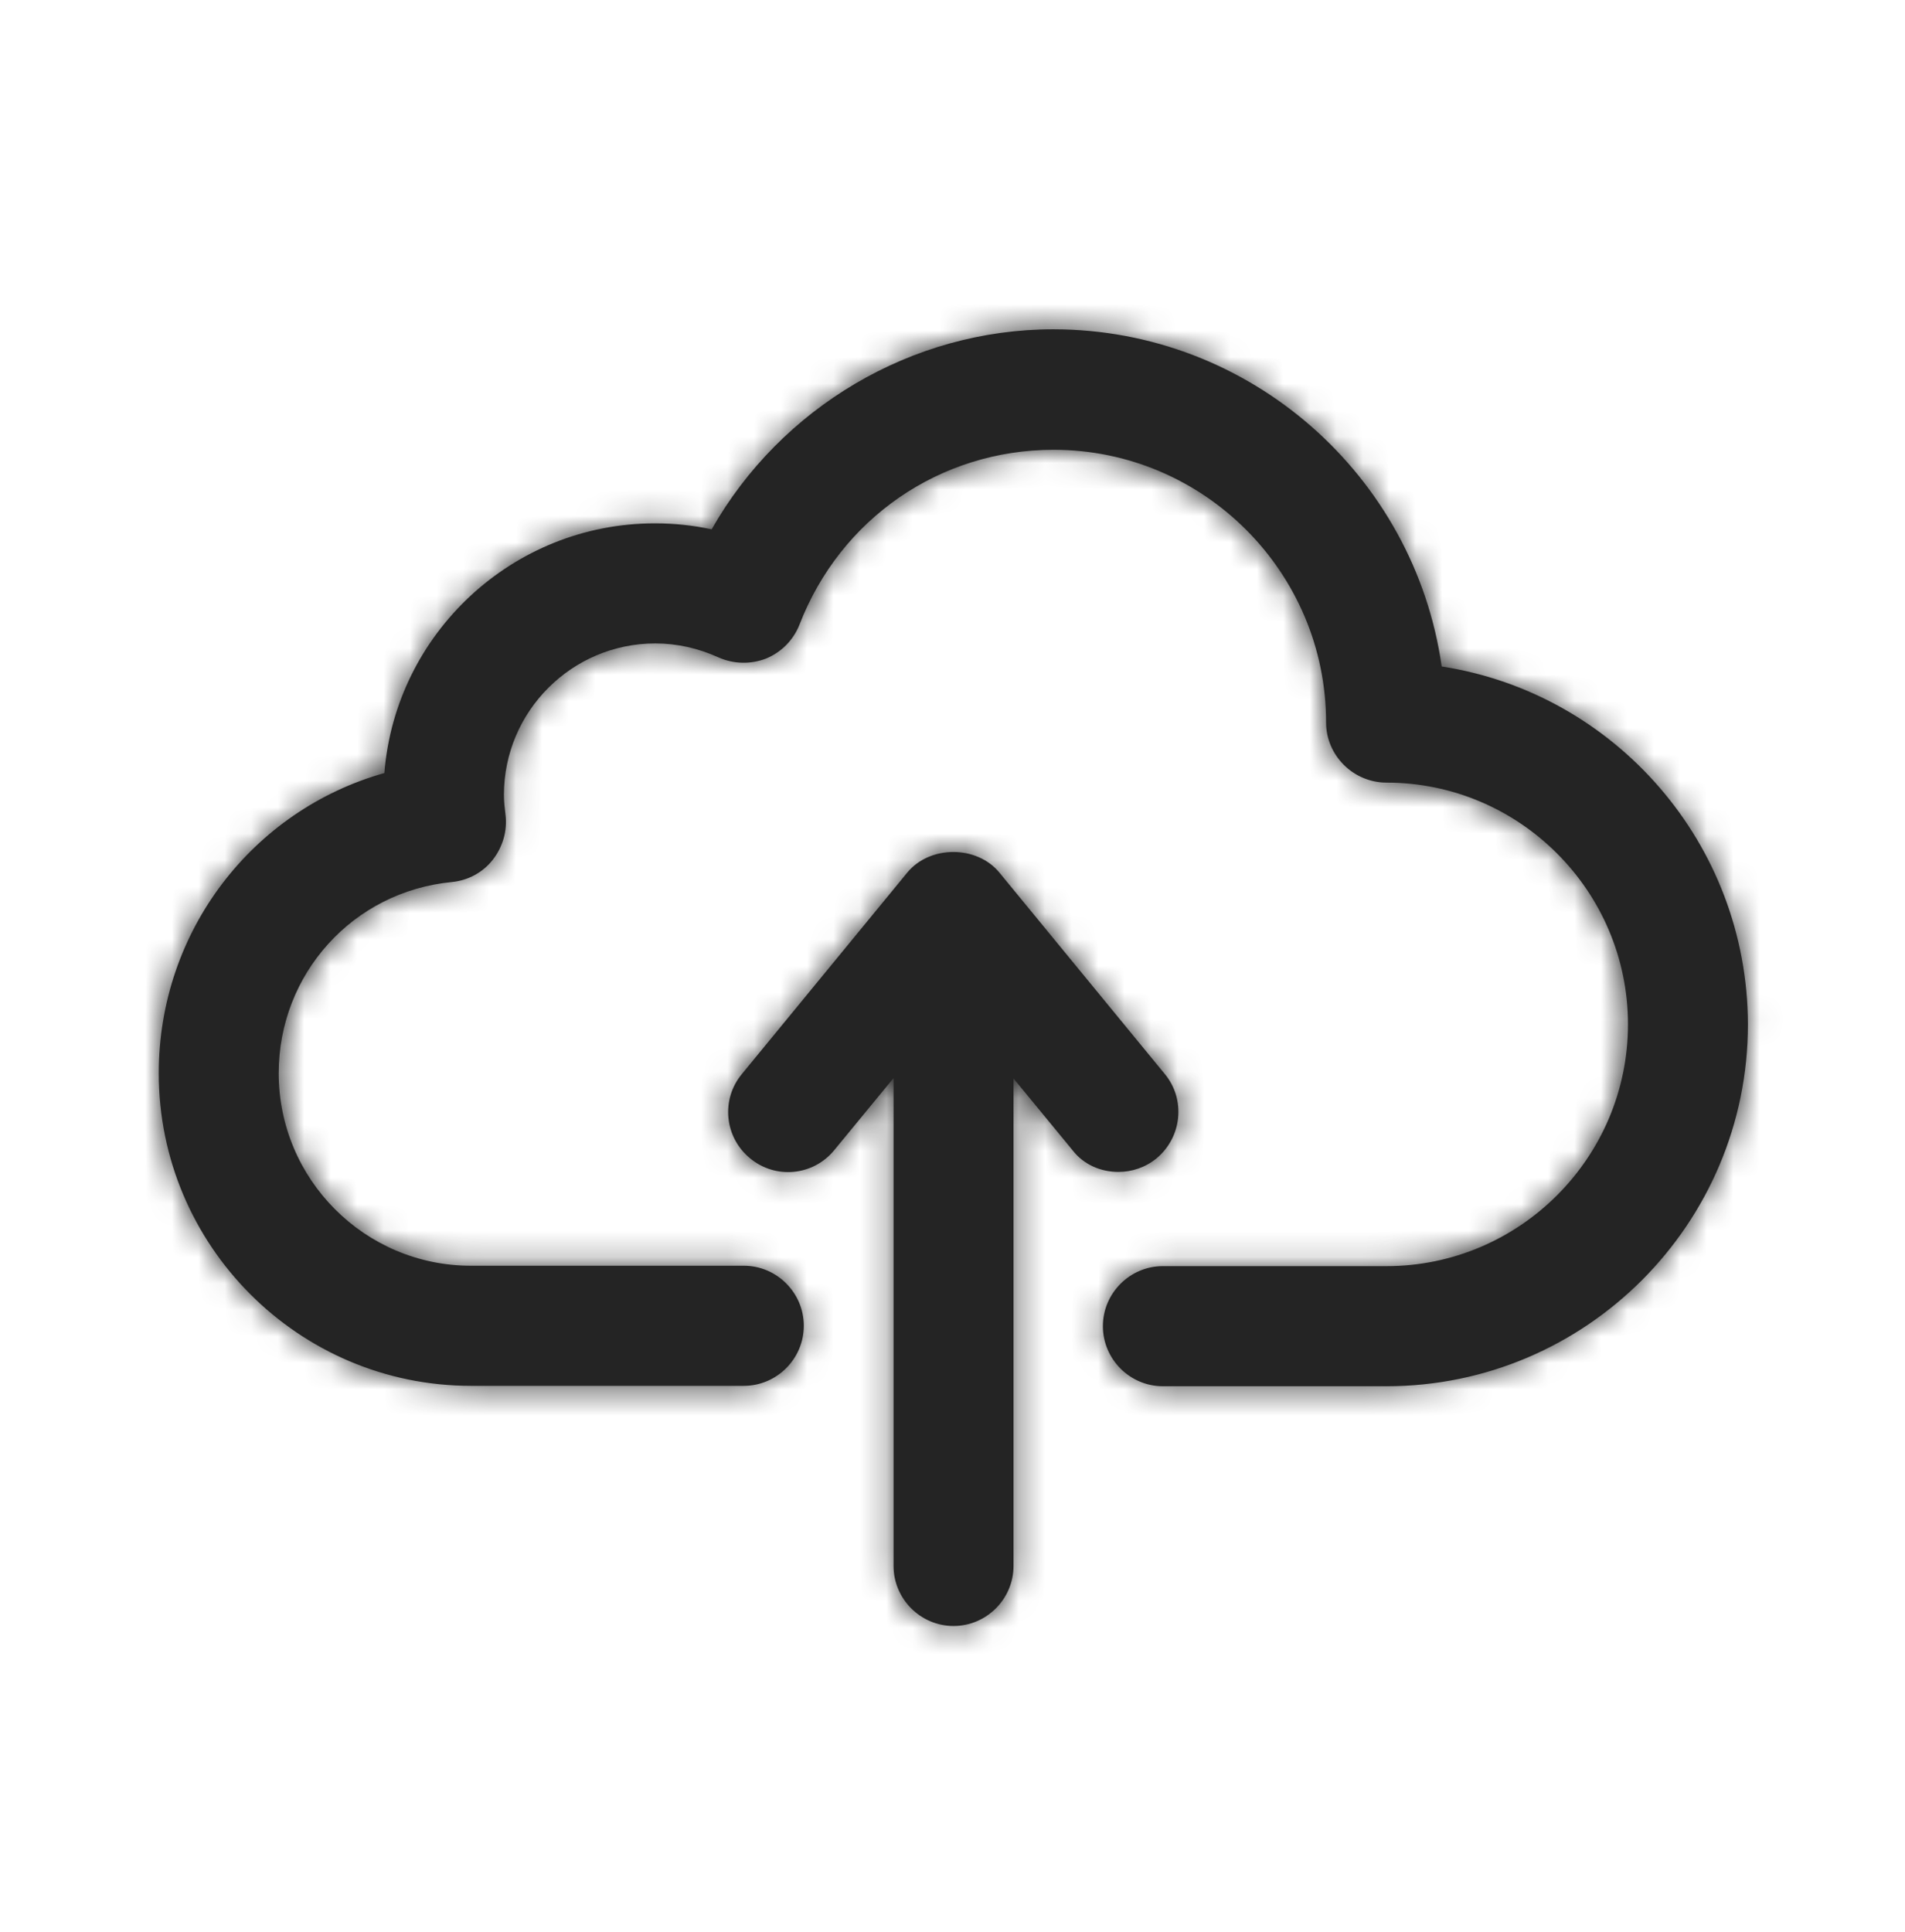 <svg width="72" height="73" viewBox="0 0 72 73" fill="none" xmlns="http://www.w3.org/2000/svg">
<path fill-rule="evenodd" clip-rule="evenodd" d="M39.807 12.444C47.268 12.444 53.468 17.989 54.489 25.186C61.034 26.193 66.048 31.873 66.063 38.71C66.063 46.253 59.938 52.384 52.402 52.384H43.95C42.705 52.384 41.684 51.362 41.684 50.115C41.684 48.867 42.705 47.846 43.95 47.846H52.402C57.431 47.846 61.53 43.744 61.53 38.71C61.53 33.676 57.431 29.574 52.402 29.574C51.156 29.574 50.12 28.552 50.12 27.305C50.12 21.625 45.497 16.997 39.822 16.997C35.529 16.997 31.761 19.597 30.215 23.609C29.989 24.18 29.539 24.645 28.953 24.886C28.368 25.111 27.723 25.095 27.152 24.841C26.386 24.495 25.591 24.315 24.765 24.315C21.613 24.315 19.046 26.884 19.046 30.038C19.046 30.295 19.076 30.551 19.106 30.79C19.181 31.392 19 32.008 18.625 32.489C18.25 32.97 17.694 33.27 17.079 33.331C13.341 33.691 10.534 36.8 10.534 40.557C10.534 44.57 13.791 47.831 17.799 47.831H28.113C29.359 47.831 30.38 48.852 30.38 50.1C30.38 51.347 29.359 52.369 28.113 52.369H17.799C11.284 52.369 6 47.064 6 40.557C6 35.179 9.558 30.611 14.527 29.213C14.947 23.939 19.376 19.777 24.75 19.777C25.486 19.777 26.191 19.852 26.897 20.002C29.509 15.405 34.448 12.444 39.807 12.444ZM43.71 43.774C43.29 44.119 42.779 44.285 42.269 44.285C41.608 44.285 40.963 44.014 40.543 43.473L38.306 40.754V59.175C38.306 60.423 37.285 61.444 36.039 61.444C34.793 61.444 33.772 60.423 33.772 59.175V40.739L31.535 43.458C30.74 44.435 29.314 44.57 28.353 43.774C27.377 42.977 27.242 41.55 28.038 40.588L34.283 32.983C35.138 31.933 36.925 31.933 37.78 32.983L44.026 40.588C44.821 41.55 44.671 42.977 43.71 43.774Z" fill="#242424"/>
<mask id="mask0_704_2303" style="mask-type:luminance" maskUnits="userSpaceOnUse" x="6" y="12" width="61" height="50">
<path fill-rule="evenodd" clip-rule="evenodd" d="M39.807 12.444C47.268 12.444 53.468 17.989 54.489 25.186C61.034 26.193 66.048 31.873 66.063 38.71C66.063 46.253 59.938 52.384 52.402 52.384H43.95C42.705 52.384 41.684 51.362 41.684 50.115C41.684 48.867 42.705 47.846 43.95 47.846H52.402C57.431 47.846 61.53 43.744 61.53 38.71C61.53 33.676 57.431 29.574 52.402 29.574C51.156 29.574 50.12 28.552 50.12 27.305C50.12 21.625 45.497 16.997 39.822 16.997C35.529 16.997 31.761 19.597 30.215 23.609C29.989 24.18 29.539 24.645 28.953 24.886C28.368 25.111 27.723 25.095 27.152 24.841C26.386 24.495 25.591 24.315 24.765 24.315C21.613 24.315 19.046 26.884 19.046 30.038C19.046 30.295 19.076 30.551 19.106 30.79C19.181 31.392 19 32.008 18.625 32.489C18.25 32.97 17.694 33.27 17.079 33.331C13.341 33.691 10.534 36.8 10.534 40.557C10.534 44.57 13.791 47.831 17.799 47.831H28.113C29.359 47.831 30.38 48.852 30.38 50.1C30.38 51.347 29.359 52.369 28.113 52.369H17.799C11.284 52.369 6 47.064 6 40.557C6 35.179 9.558 30.611 14.527 29.213C14.947 23.939 19.376 19.777 24.75 19.777C25.486 19.777 26.191 19.852 26.897 20.002C29.509 15.405 34.448 12.444 39.807 12.444ZM43.71 43.774C43.29 44.119 42.779 44.285 42.269 44.285C41.608 44.285 40.963 44.014 40.543 43.473L38.306 40.754V59.175C38.306 60.423 37.285 61.444 36.039 61.444C34.793 61.444 33.772 60.423 33.772 59.175V40.739L31.535 43.458C30.74 44.435 29.314 44.57 28.353 43.774C27.377 42.977 27.242 41.55 28.038 40.588L34.283 32.983C35.138 31.933 36.925 31.933 37.78 32.983L44.026 40.588C44.821 41.55 44.671 42.977 43.71 43.774Z" fill="white"/>
</mask>
<g mask="url(#mask0_704_2303)">
<rect x="-135.577" y="-134.728" width="343.218" height="343.539" rx="17.161" fill="#242424"/>
</g>
</svg>